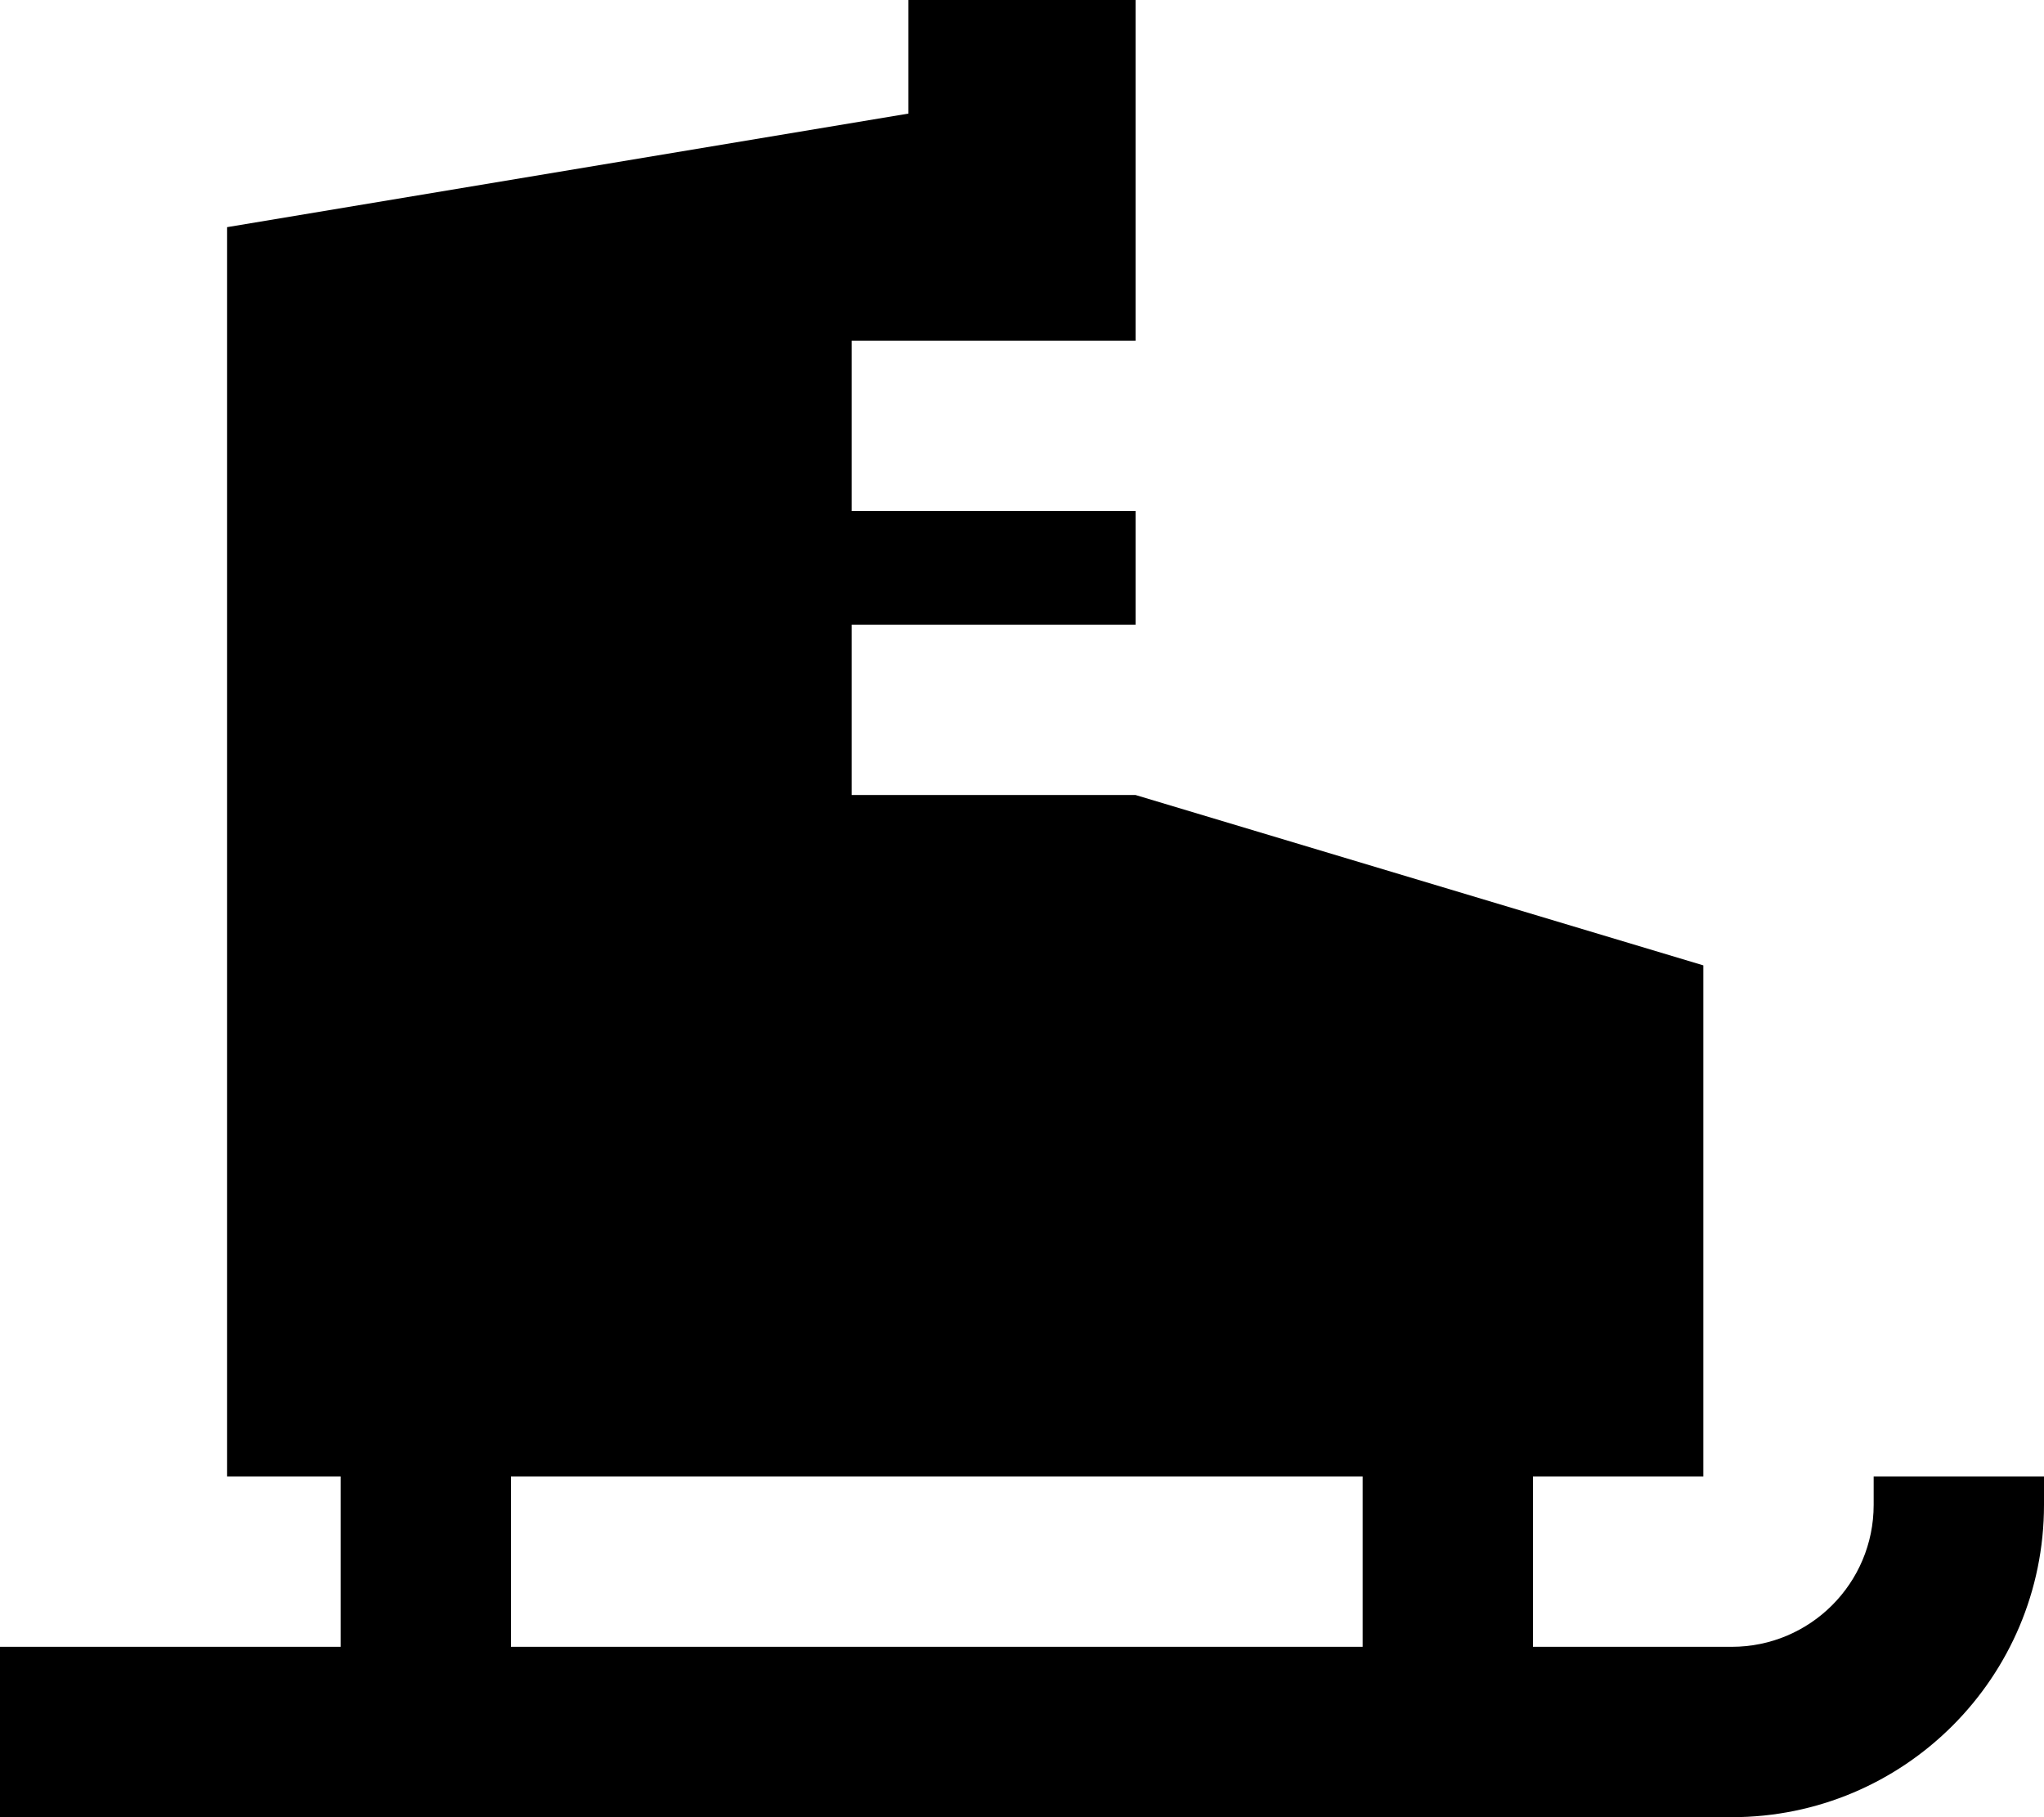<svg xmlns="http://www.w3.org/2000/svg" viewBox="0 0 576 512"><!--! Font Awesome Pro 7.0.0 by @fontawesome - https://fontawesome.com License - https://fontawesome.com/license (Commercial License) Copyright 2025 Fonticons, Inc. --><path fill="currentColor" d="M320 96l-80 0 0 48 80 0 0 32-80 0 0 48 80 0 160 48 0 144-48 0 0 48 56 0c22.1 0 40-17.9 40-40l0-8 48 0 0 8c0 48.6-39.4 88-88 88l-488 0 0-48 96 0 0-48-32 0 0-352 192-32 0-32 64 0 0 96zM144 464l240 0 0-48-240 0 0 48z"/></svg>